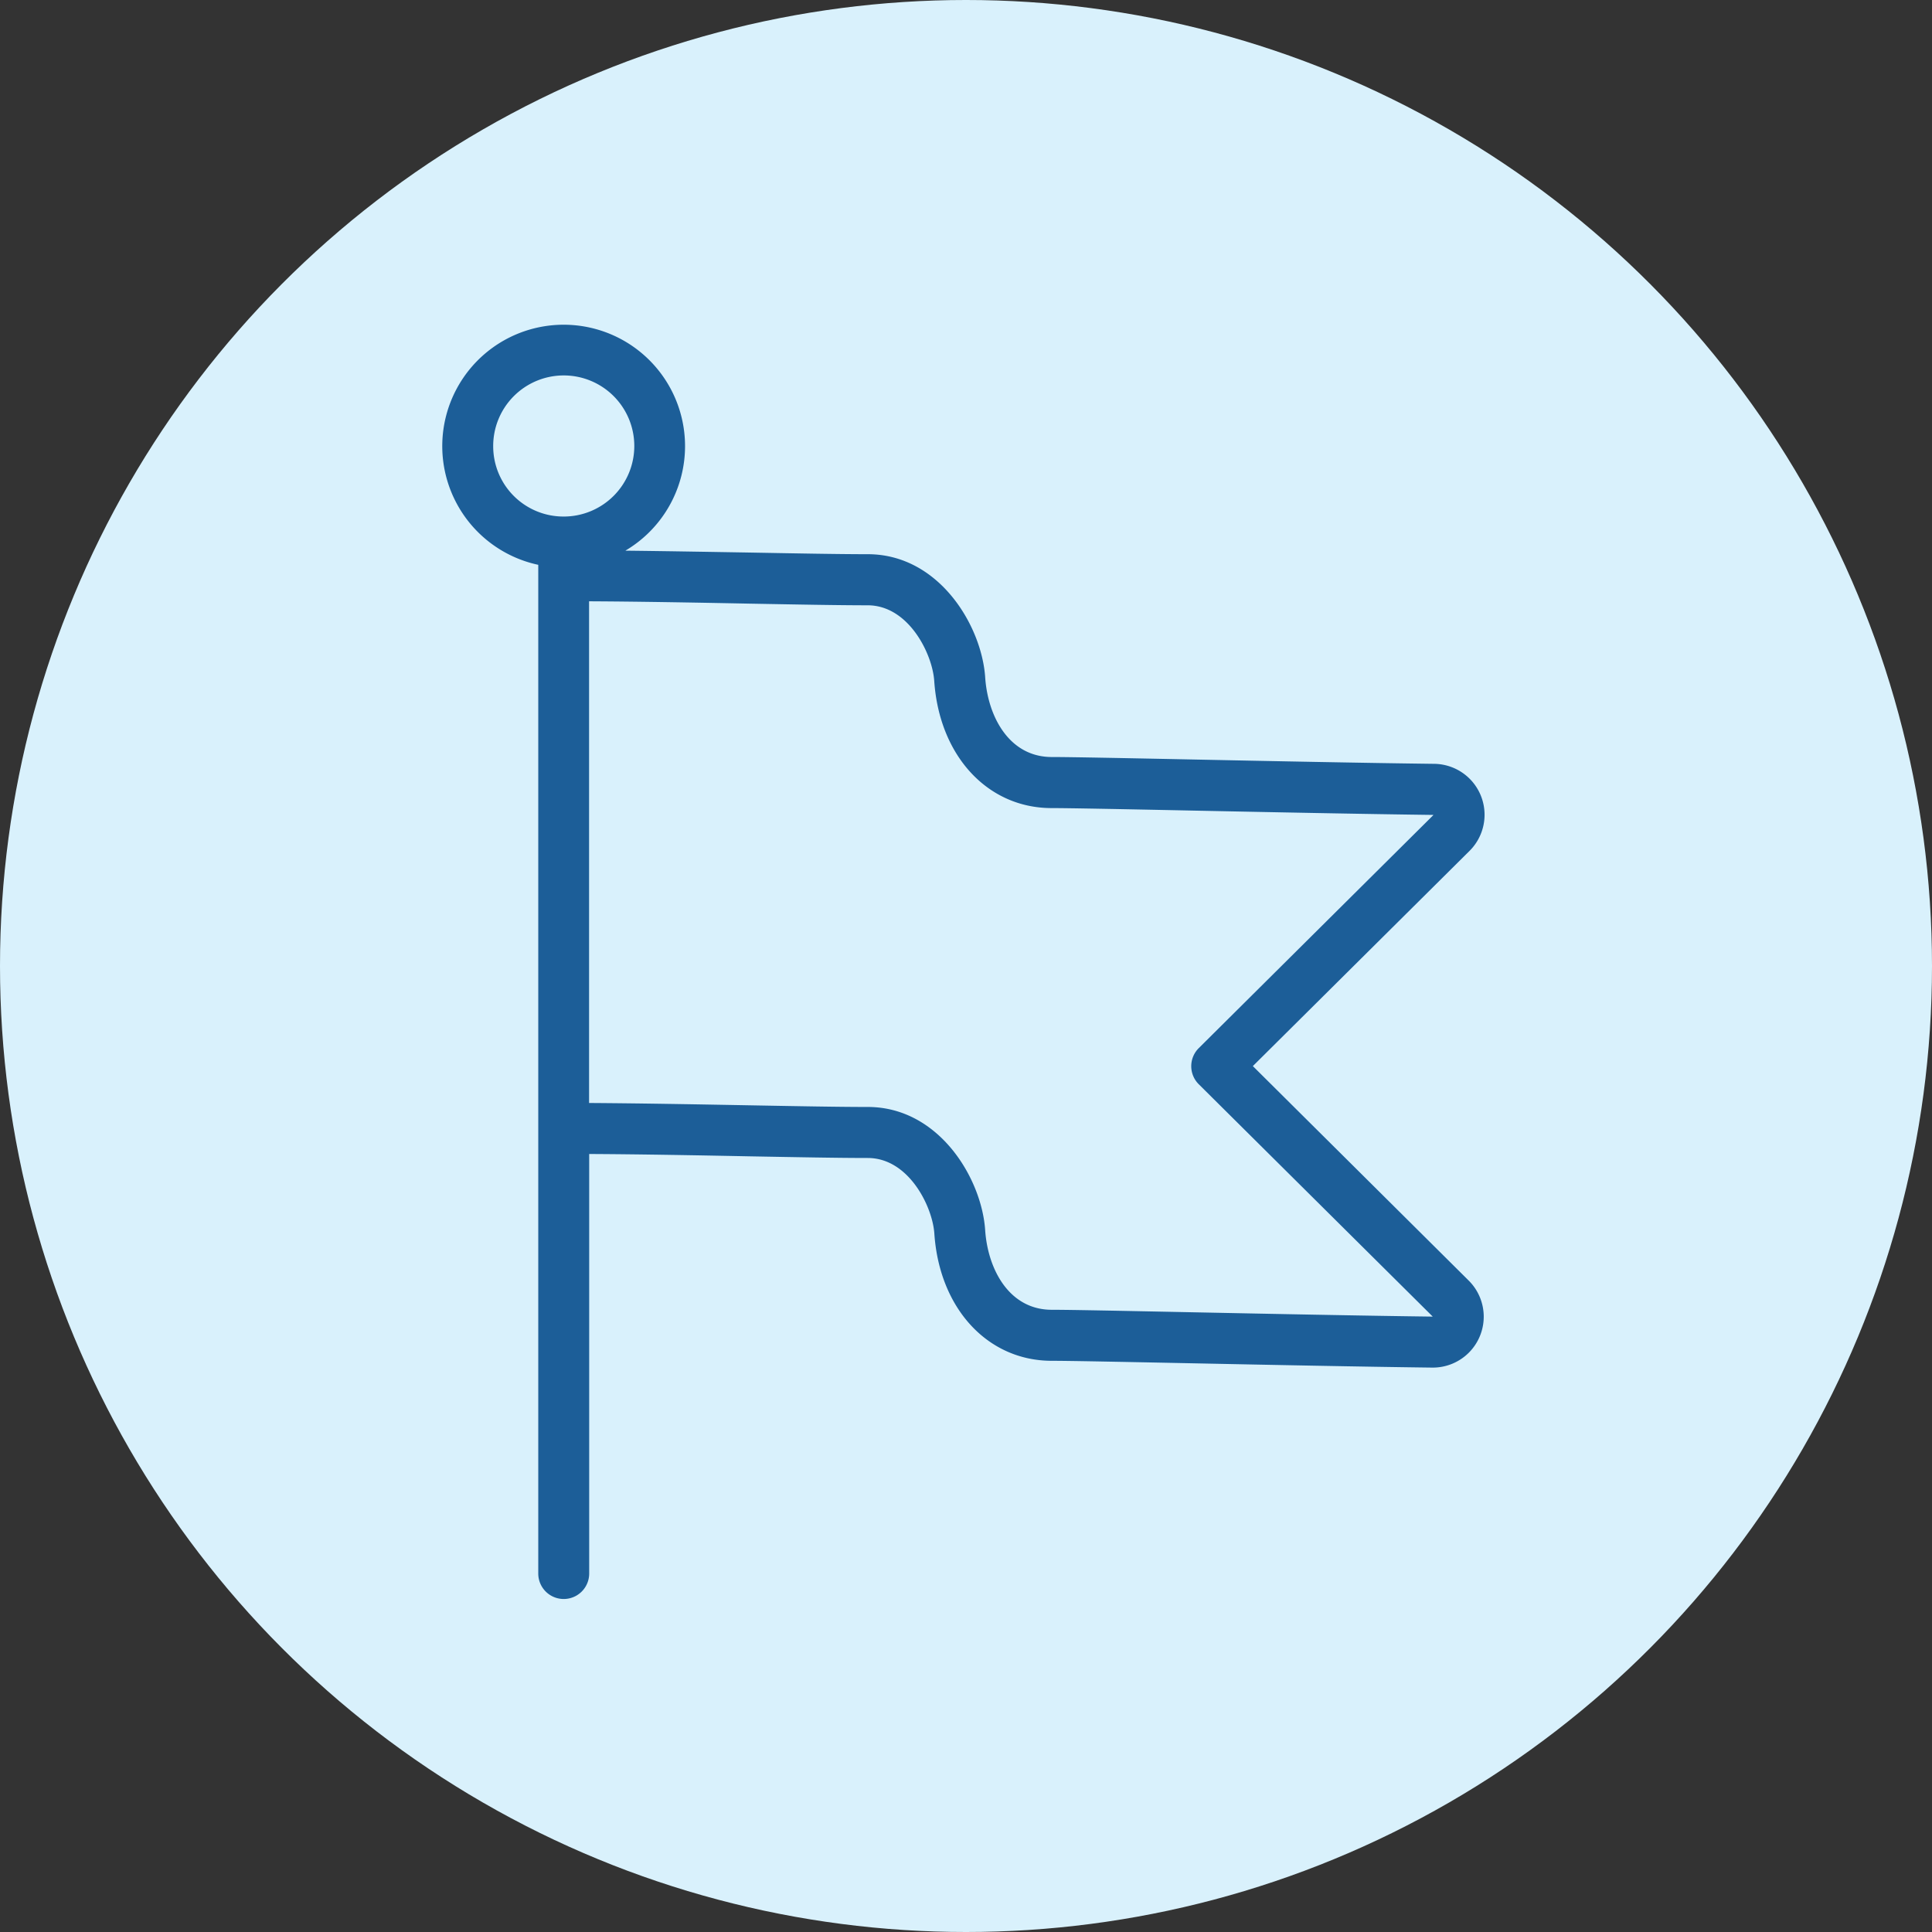 <svg xmlns="http://www.w3.org/2000/svg" width="83" height="83" viewBox="0 0 83 83">
  <rect x="0" y="0" width="83" height="83" fill="#333333" stroke="none"/>
  <g id="ico_welfare08" transform="translate(-447 -2155)">
    <circle id="楕円形_5352" data-name="楕円形 5352" cx="41.5" cy="41.5" r="41.5" transform="translate(447 2155)" fill="#d9f1fc"/>
    <g id="グループ_119463" data-name="グループ 119463" transform="translate(466 2169)">
      <g id="グループ_119464" data-name="グループ 119464">
        <path id="パス_148161" data-name="パス 148161" d="M34.823,31.8l9.309-9.245a2.188,2.188,0,0,0-1.512-3.74c-3-.037-7.076-.119-10.349-.186-2.955-.06-5.29-.107-6.086-.107-1.818,0-2.746-1.72-2.861-3.425-.149-2.217-1.985-5.288-5.044-5.288-1.212,0-3-.033-5.072-.071C11.5,9.71,9.633,9.676,7.865,9.657a5.215,5.215,0,1,0-3.741.608V53.6a1.094,1.094,0,0,0,2.188,0V35.576c2.174.011,4.643.056,6.855.1,2.082.038,3.88.072,5.112.072,1.76,0,2.782,2.082,2.861,3.247.216,3.218,2.29,5.466,5.044,5.466.774,0,3.217.05,6.044.107,3.25.066,7.293.148,10.3.185h.028a2.187,2.187,0,0,0,1.539-3.74ZM2.188,5.191a3.031,3.031,0,1,1,3.031,3,3.02,3.02,0,0,1-3.031-3M32.273,42.377c-2.957-.06-5.292-.108-6.089-.108-1.818,0-2.746-1.72-2.861-3.425-.149-2.217-1.985-5.288-5.044-5.288-1.212,0-3-.033-5.072-.071-2.223-.041-4.7-.086-6.9-.1V11.832c2.174.011,4.643.056,6.855.1,2.082.038,3.88.072,5.112.072,1.76,0,2.782,2.082,2.861,3.246.216,3.218,2.29,5.466,5.044,5.466.774,0,3.215.049,6.042.107,3.277.067,7.354.149,10.364.187L32.5,31.028a1.093,1.093,0,0,0,0,1.552l10.052,9.982c-3-.037-7.034-.119-10.279-.185" fill="#1c5e98"/>
      </g>
    </g>
  </g>
</svg>
